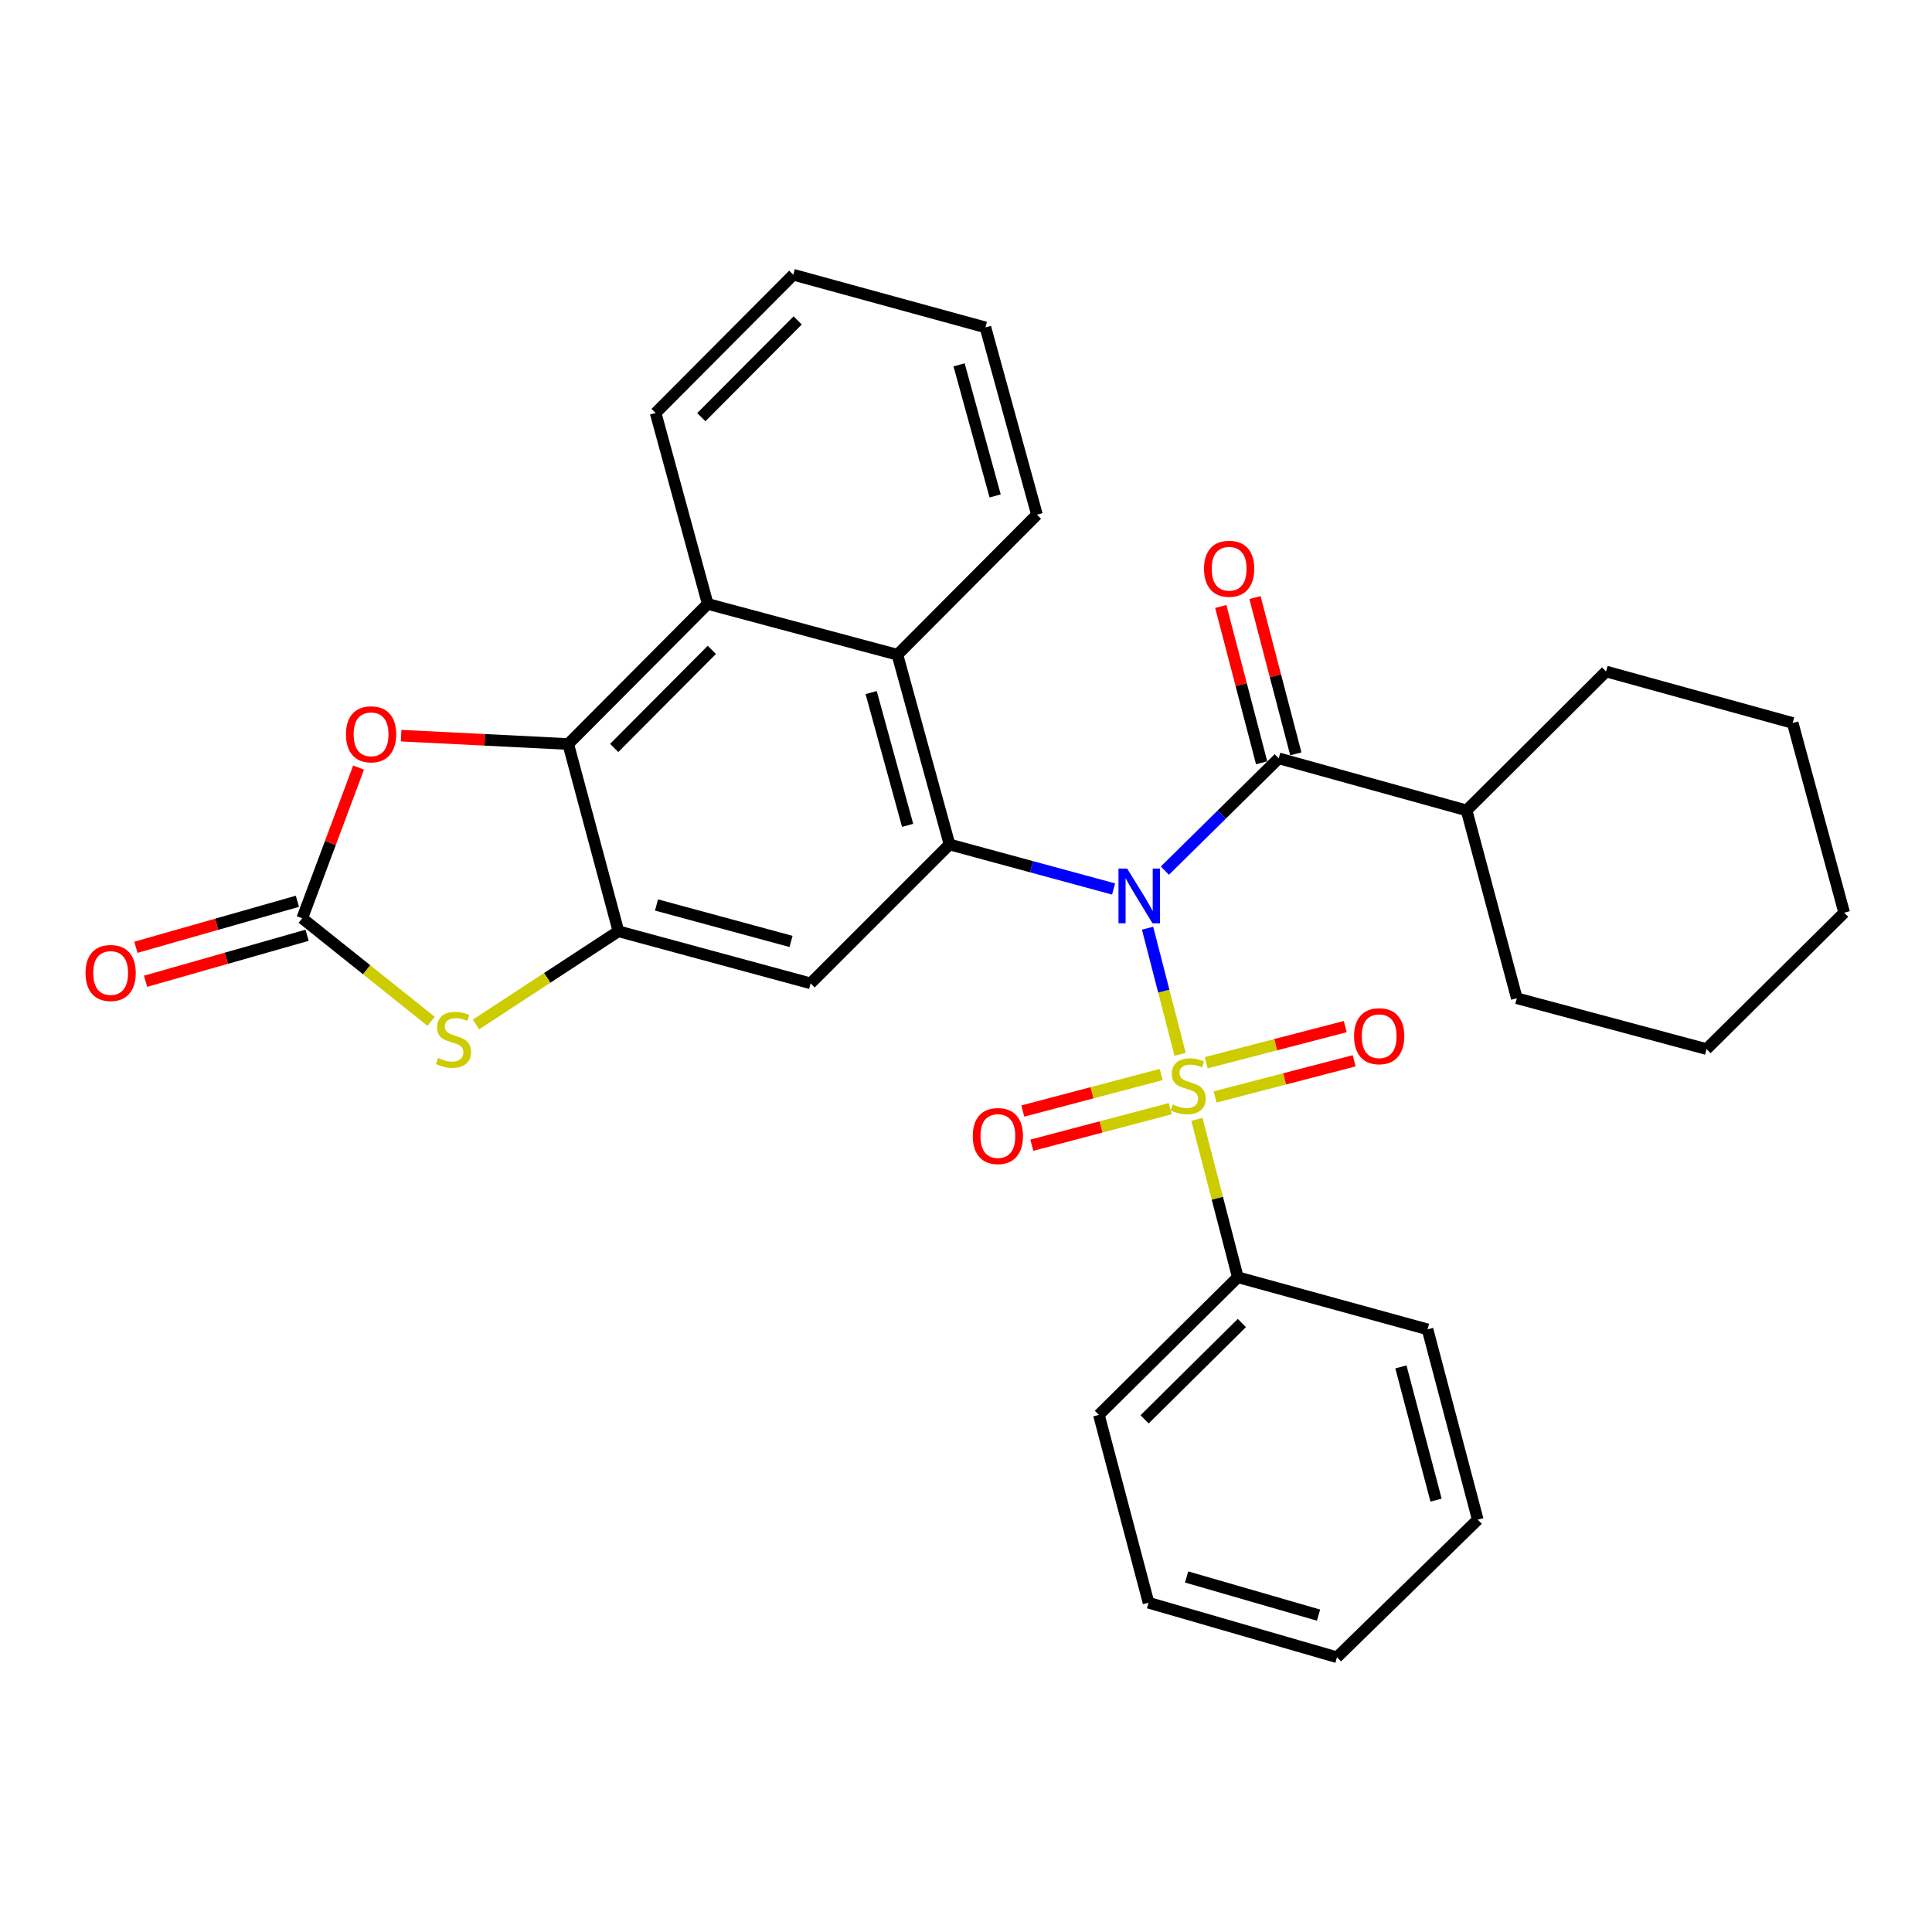 <?xml version='1.0' encoding='iso-8859-1'?>
<svg version='1.1' baseProfile='full'
              xmlns='http://www.w3.org/2000/svg'
                      xmlns:rdkit='http://www.rdkit.org/xml'
                      xmlns:xlink='http://www.w3.org/1999/xlink'
                  xml:space='preserve'
width='1000px' height='1000px' viewBox='0 0 1000 1000'>
<!-- END OF HEADER -->
<rect style='opacity:1.0;fill:#FFFFFF;stroke:none' width='1000' height='1000' x='0' y='0'> </rect>
<path class='bond-0' d='M 593.974,480.436 L 602.394,513.076' style='fill:none;fill-rule:evenodd;stroke:#0000FF;stroke-width:6px;stroke-linecap:butt;stroke-linejoin:miter;stroke-opacity:1' />
<path class='bond-0' d='M 602.394,513.076 L 610.815,545.715' style='fill:none;fill-rule:evenodd;stroke:#CCCC00;stroke-width:6px;stroke-linecap:butt;stroke-linejoin:miter;stroke-opacity:1' />
<path class='bond-1' d='M 576.382,460.136 L 533.925,448.616' style='fill:none;fill-rule:evenodd;stroke:#0000FF;stroke-width:6px;stroke-linecap:butt;stroke-linejoin:miter;stroke-opacity:1' />
<path class='bond-1' d='M 533.925,448.616 L 491.467,437.095' style='fill:none;fill-rule:evenodd;stroke:#000000;stroke-width:6px;stroke-linecap:butt;stroke-linejoin:miter;stroke-opacity:1' />
<path class='bond-2' d='M 602.942,450.645 L 632.406,421.579' style='fill:none;fill-rule:evenodd;stroke:#0000FF;stroke-width:6px;stroke-linecap:butt;stroke-linejoin:miter;stroke-opacity:1' />
<path class='bond-2' d='M 632.406,421.579 L 661.87,392.513' style='fill:none;fill-rule:evenodd;stroke:#000000;stroke-width:6px;stroke-linecap:butt;stroke-linejoin:miter;stroke-opacity:1' />
<path class='bond-11' d='M 601.04,556.165 L 565.225,565.616' style='fill:none;fill-rule:evenodd;stroke:#CCCC00;stroke-width:6px;stroke-linecap:butt;stroke-linejoin:miter;stroke-opacity:1' />
<path class='bond-11' d='M 565.225,565.616 L 529.41,575.068' style='fill:none;fill-rule:evenodd;stroke:#FF0000;stroke-width:6px;stroke-linecap:butt;stroke-linejoin:miter;stroke-opacity:1' />
<path class='bond-11' d='M 605.708,573.851 L 569.893,583.303' style='fill:none;fill-rule:evenodd;stroke:#CCCC00;stroke-width:6px;stroke-linecap:butt;stroke-linejoin:miter;stroke-opacity:1' />
<path class='bond-11' d='M 569.893,583.303 L 534.077,592.755' style='fill:none;fill-rule:evenodd;stroke:#FF0000;stroke-width:6px;stroke-linecap:butt;stroke-linejoin:miter;stroke-opacity:1' />
<path class='bond-12' d='M 628.934,567.77 L 664.92,558.422' style='fill:none;fill-rule:evenodd;stroke:#CCCC00;stroke-width:6px;stroke-linecap:butt;stroke-linejoin:miter;stroke-opacity:1' />
<path class='bond-12' d='M 664.92,558.422 L 700.907,549.074' style='fill:none;fill-rule:evenodd;stroke:#FF0000;stroke-width:6px;stroke-linecap:butt;stroke-linejoin:miter;stroke-opacity:1' />
<path class='bond-12' d='M 624.335,550.065 L 660.321,540.717' style='fill:none;fill-rule:evenodd;stroke:#CCCC00;stroke-width:6px;stroke-linecap:butt;stroke-linejoin:miter;stroke-opacity:1' />
<path class='bond-12' d='M 660.321,540.717 L 696.308,531.369' style='fill:none;fill-rule:evenodd;stroke:#FF0000;stroke-width:6px;stroke-linecap:butt;stroke-linejoin:miter;stroke-opacity:1' />
<path class='bond-13' d='M 619.519,579.38 L 630.105,620.242' style='fill:none;fill-rule:evenodd;stroke:#CCCC00;stroke-width:6px;stroke-linecap:butt;stroke-linejoin:miter;stroke-opacity:1' />
<path class='bond-13' d='M 630.105,620.242 L 640.691,661.104' style='fill:none;fill-rule:evenodd;stroke:#000000;stroke-width:6px;stroke-linecap:butt;stroke-linejoin:miter;stroke-opacity:1' />
<path class='bond-6' d='M 491.467,437.095 L 419.579,508.984' style='fill:none;fill-rule:evenodd;stroke:#000000;stroke-width:6px;stroke-linecap:butt;stroke-linejoin:miter;stroke-opacity:1' />
<path class='bond-9' d='M 491.467,437.095 L 464.507,338.896' style='fill:none;fill-rule:evenodd;stroke:#000000;stroke-width:6px;stroke-linecap:butt;stroke-linejoin:miter;stroke-opacity:1' />
<path class='bond-9' d='M 469.784,427.208 L 450.911,358.469' style='fill:none;fill-rule:evenodd;stroke:#000000;stroke-width:6px;stroke-linecap:butt;stroke-linejoin:miter;stroke-opacity:1' />
<path class='bond-14' d='M 670.719,390.2 L 660.144,349.744' style='fill:none;fill-rule:evenodd;stroke:#000000;stroke-width:6px;stroke-linecap:butt;stroke-linejoin:miter;stroke-opacity:1' />
<path class='bond-14' d='M 660.144,349.744 L 649.57,309.289' style='fill:none;fill-rule:evenodd;stroke:#FF0000;stroke-width:6px;stroke-linecap:butt;stroke-linejoin:miter;stroke-opacity:1' />
<path class='bond-14' d='M 653.021,394.826 L 642.446,354.37' style='fill:none;fill-rule:evenodd;stroke:#000000;stroke-width:6px;stroke-linecap:butt;stroke-linejoin:miter;stroke-opacity:1' />
<path class='bond-14' d='M 642.446,354.37 L 631.872,313.914' style='fill:none;fill-rule:evenodd;stroke:#FF0000;stroke-width:6px;stroke-linecap:butt;stroke-linejoin:miter;stroke-opacity:1' />
<path class='bond-16' d='M 661.87,392.513 L 759.103,419.453' style='fill:none;fill-rule:evenodd;stroke:#000000;stroke-width:6px;stroke-linecap:butt;stroke-linejoin:miter;stroke-opacity:1' />
<path class='bond-3' d='M 320.1,482.023 L 419.579,508.984' style='fill:none;fill-rule:evenodd;stroke:#000000;stroke-width:6px;stroke-linecap:butt;stroke-linejoin:miter;stroke-opacity:1' />
<path class='bond-3' d='M 339.806,468.412 L 409.442,487.284' style='fill:none;fill-rule:evenodd;stroke:#000000;stroke-width:6px;stroke-linecap:butt;stroke-linejoin:miter;stroke-opacity:1' />
<path class='bond-7' d='M 320.1,482.023 L 283.228,506.149' style='fill:none;fill-rule:evenodd;stroke:#000000;stroke-width:6px;stroke-linecap:butt;stroke-linejoin:miter;stroke-opacity:1' />
<path class='bond-7' d='M 283.228,506.149 L 246.356,530.275' style='fill:none;fill-rule:evenodd;stroke:#CCCC00;stroke-width:6px;stroke-linecap:butt;stroke-linejoin:miter;stroke-opacity:1' />
<path class='bond-31' d='M 320.1,482.023 L 294.115,385.104' style='fill:none;fill-rule:evenodd;stroke:#000000;stroke-width:6px;stroke-linecap:butt;stroke-linejoin:miter;stroke-opacity:1' />
<path class='bond-4' d='M 294.115,385.104 L 366.308,312.596' style='fill:none;fill-rule:evenodd;stroke:#000000;stroke-width:6px;stroke-linecap:butt;stroke-linejoin:miter;stroke-opacity:1' />
<path class='bond-4' d='M 317.906,387.135 L 368.442,336.379' style='fill:none;fill-rule:evenodd;stroke:#000000;stroke-width:6px;stroke-linecap:butt;stroke-linejoin:miter;stroke-opacity:1' />
<path class='bond-8' d='M 294.115,385.104 L 250.867,382.938' style='fill:none;fill-rule:evenodd;stroke:#000000;stroke-width:6px;stroke-linecap:butt;stroke-linejoin:miter;stroke-opacity:1' />
<path class='bond-8' d='M 250.867,382.938 L 207.619,380.772' style='fill:none;fill-rule:evenodd;stroke:#FF0000;stroke-width:6px;stroke-linecap:butt;stroke-linejoin:miter;stroke-opacity:1' />
<path class='bond-5' d='M 156.435,475.295 L 189.787,501.959' style='fill:none;fill-rule:evenodd;stroke:#000000;stroke-width:6px;stroke-linecap:butt;stroke-linejoin:miter;stroke-opacity:1' />
<path class='bond-5' d='M 189.787,501.959 L 223.14,528.623' style='fill:none;fill-rule:evenodd;stroke:#CCCC00;stroke-width:6px;stroke-linecap:butt;stroke-linejoin:miter;stroke-opacity:1' />
<path class='bond-15' d='M 153.93,466.499 L 112.137,478.401' style='fill:none;fill-rule:evenodd;stroke:#000000;stroke-width:6px;stroke-linecap:butt;stroke-linejoin:miter;stroke-opacity:1' />
<path class='bond-15' d='M 112.137,478.401 L 70.343,490.304' style='fill:none;fill-rule:evenodd;stroke:#FF0000;stroke-width:6px;stroke-linecap:butt;stroke-linejoin:miter;stroke-opacity:1' />
<path class='bond-15' d='M 158.94,484.092 L 117.147,495.994' style='fill:none;fill-rule:evenodd;stroke:#000000;stroke-width:6px;stroke-linecap:butt;stroke-linejoin:miter;stroke-opacity:1' />
<path class='bond-15' d='M 117.147,495.994 L 75.354,507.896' style='fill:none;fill-rule:evenodd;stroke:#FF0000;stroke-width:6px;stroke-linecap:butt;stroke-linejoin:miter;stroke-opacity:1' />
<path class='bond-34' d='M 156.435,475.295 L 171.015,436.296' style='fill:none;fill-rule:evenodd;stroke:#000000;stroke-width:6px;stroke-linecap:butt;stroke-linejoin:miter;stroke-opacity:1' />
<path class='bond-34' d='M 171.015,436.296 L 185.595,397.296' style='fill:none;fill-rule:evenodd;stroke:#FF0000;stroke-width:6px;stroke-linecap:butt;stroke-linejoin:miter;stroke-opacity:1' />
<path class='bond-10' d='M 464.507,338.896 L 366.308,312.596' style='fill:none;fill-rule:evenodd;stroke:#000000;stroke-width:6px;stroke-linecap:butt;stroke-linejoin:miter;stroke-opacity:1' />
<path class='bond-17' d='M 464.507,338.896 L 536.72,266.388' style='fill:none;fill-rule:evenodd;stroke:#000000;stroke-width:6px;stroke-linecap:butt;stroke-linejoin:miter;stroke-opacity:1' />
<path class='bond-18' d='M 366.308,312.596 L 339.357,213.747' style='fill:none;fill-rule:evenodd;stroke:#000000;stroke-width:6px;stroke-linecap:butt;stroke-linejoin:miter;stroke-opacity:1' />
<path class='bond-19' d='M 640.691,661.104 L 568.783,732.342' style='fill:none;fill-rule:evenodd;stroke:#000000;stroke-width:6px;stroke-linecap:butt;stroke-linejoin:miter;stroke-opacity:1' />
<path class='bond-19' d='M 642.779,684.785 L 592.443,734.651' style='fill:none;fill-rule:evenodd;stroke:#000000;stroke-width:6px;stroke-linecap:butt;stroke-linejoin:miter;stroke-opacity:1' />
<path class='bond-20' d='M 640.691,661.104 L 738.89,688.064' style='fill:none;fill-rule:evenodd;stroke:#000000;stroke-width:6px;stroke-linecap:butt;stroke-linejoin:miter;stroke-opacity:1' />
<path class='bond-21' d='M 759.103,419.453 L 785.098,516.697' style='fill:none;fill-rule:evenodd;stroke:#000000;stroke-width:6px;stroke-linecap:butt;stroke-linejoin:miter;stroke-opacity:1' />
<path class='bond-22' d='M 759.103,419.453 L 831.307,347.565' style='fill:none;fill-rule:evenodd;stroke:#000000;stroke-width:6px;stroke-linecap:butt;stroke-linejoin:miter;stroke-opacity:1' />
<path class='bond-24' d='M 536.72,266.388 L 510.054,169.449' style='fill:none;fill-rule:evenodd;stroke:#000000;stroke-width:6px;stroke-linecap:butt;stroke-linejoin:miter;stroke-opacity:1' />
<path class='bond-24' d='M 515.083,256.699 L 496.417,188.842' style='fill:none;fill-rule:evenodd;stroke:#000000;stroke-width:6px;stroke-linecap:butt;stroke-linejoin:miter;stroke-opacity:1' />
<path class='bond-33' d='M 339.357,213.747 L 410.606,142.204' style='fill:none;fill-rule:evenodd;stroke:#000000;stroke-width:6px;stroke-linecap:butt;stroke-linejoin:miter;stroke-opacity:1' />
<path class='bond-33' d='M 363.006,215.923 L 412.88,165.843' style='fill:none;fill-rule:evenodd;stroke:#000000;stroke-width:6px;stroke-linecap:butt;stroke-linejoin:miter;stroke-opacity:1' />
<path class='bond-26' d='M 568.783,732.342 L 594.483,829.575' style='fill:none;fill-rule:evenodd;stroke:#000000;stroke-width:6px;stroke-linecap:butt;stroke-linejoin:miter;stroke-opacity:1' />
<path class='bond-25' d='M 738.89,688.064 L 764.885,786.568' style='fill:none;fill-rule:evenodd;stroke:#000000;stroke-width:6px;stroke-linecap:butt;stroke-linejoin:miter;stroke-opacity:1' />
<path class='bond-25' d='M 725.103,707.508 L 743.299,776.46' style='fill:none;fill-rule:evenodd;stroke:#000000;stroke-width:6px;stroke-linecap:butt;stroke-linejoin:miter;stroke-opacity:1' />
<path class='bond-27' d='M 785.098,516.697 L 883.297,542.997' style='fill:none;fill-rule:evenodd;stroke:#000000;stroke-width:6px;stroke-linecap:butt;stroke-linejoin:miter;stroke-opacity:1' />
<path class='bond-28' d='M 831.307,347.565 L 927.89,374.21' style='fill:none;fill-rule:evenodd;stroke:#000000;stroke-width:6px;stroke-linecap:butt;stroke-linejoin:miter;stroke-opacity:1' />
<path class='bond-23' d='M 410.606,142.204 L 510.054,169.449' style='fill:none;fill-rule:evenodd;stroke:#000000;stroke-width:6px;stroke-linecap:butt;stroke-linejoin:miter;stroke-opacity:1' />
<path class='bond-30' d='M 764.885,786.568 L 692.021,857.796' style='fill:none;fill-rule:evenodd;stroke:#000000;stroke-width:6px;stroke-linecap:butt;stroke-linejoin:miter;stroke-opacity:1' />
<path class='bond-35' d='M 594.483,829.575 L 692.021,857.796' style='fill:none;fill-rule:evenodd;stroke:#000000;stroke-width:6px;stroke-linecap:butt;stroke-linejoin:miter;stroke-opacity:1' />
<path class='bond-35' d='M 614.198,816.237 L 682.475,835.991' style='fill:none;fill-rule:evenodd;stroke:#000000;stroke-width:6px;stroke-linecap:butt;stroke-linejoin:miter;stroke-opacity:1' />
<path class='bond-32' d='M 883.297,542.997 L 954.545,472.409' style='fill:none;fill-rule:evenodd;stroke:#000000;stroke-width:6px;stroke-linecap:butt;stroke-linejoin:miter;stroke-opacity:1' />
<path class='bond-29' d='M 927.89,374.21 L 954.545,472.409' style='fill:none;fill-rule:evenodd;stroke:#000000;stroke-width:6px;stroke-linecap:butt;stroke-linejoin:miter;stroke-opacity:1' />
<path  class='atom-0' d='M 583.406 449.581
L 592.686 464.581
Q 593.606 466.061, 595.086 468.741
Q 596.566 471.421, 596.646 471.581
L 596.646 449.581
L 600.406 449.581
L 600.406 477.901
L 596.526 477.901
L 586.566 461.501
Q 585.406 459.581, 584.166 457.381
Q 582.966 455.181, 582.606 454.501
L 582.606 477.901
L 578.926 477.901
L 578.926 449.581
L 583.406 449.581
' fill='#0000FF'/>
<path  class='atom-1' d='M 607.001 571.66
Q 607.321 571.78, 608.641 572.34
Q 609.961 572.9, 611.401 573.26
Q 612.881 573.58, 614.321 573.58
Q 617.001 573.58, 618.561 572.3
Q 620.121 570.98, 620.121 568.7
Q 620.121 567.14, 619.321 566.18
Q 618.561 565.22, 617.361 564.7
Q 616.161 564.18, 614.161 563.58
Q 611.641 562.82, 610.121 562.1
Q 608.641 561.38, 607.561 559.86
Q 606.521 558.34, 606.521 555.78
Q 606.521 552.22, 608.921 550.02
Q 611.361 547.82, 616.161 547.82
Q 619.441 547.82, 623.161 549.38
L 622.241 552.46
Q 618.841 551.06, 616.281 551.06
Q 613.521 551.06, 612.001 552.22
Q 610.481 553.34, 610.521 555.3
Q 610.521 556.82, 611.281 557.74
Q 612.081 558.66, 613.201 559.18
Q 614.361 559.7, 616.281 560.3
Q 618.841 561.1, 620.361 561.9
Q 621.881 562.7, 622.961 564.34
Q 624.081 565.94, 624.081 568.7
Q 624.081 572.62, 621.441 574.74
Q 618.841 576.82, 614.481 576.82
Q 611.961 576.82, 610.041 576.26
Q 608.161 575.74, 605.921 574.82
L 607.001 571.66
' fill='#CCCC00'/>
<path  class='atom-8' d='M 226.726 547.605
Q 227.046 547.725, 228.366 548.285
Q 229.686 548.845, 231.126 549.205
Q 232.606 549.525, 234.046 549.525
Q 236.726 549.525, 238.286 548.245
Q 239.846 546.925, 239.846 544.645
Q 239.846 543.085, 239.046 542.125
Q 238.286 541.165, 237.086 540.645
Q 235.886 540.125, 233.886 539.525
Q 231.366 538.765, 229.846 538.045
Q 228.366 537.325, 227.286 535.805
Q 226.246 534.285, 226.246 531.725
Q 226.246 528.165, 228.646 525.965
Q 231.086 523.765, 235.886 523.765
Q 239.166 523.765, 242.886 525.325
L 241.966 528.405
Q 238.566 527.005, 236.006 527.005
Q 233.246 527.005, 231.726 528.165
Q 230.206 529.285, 230.246 531.245
Q 230.246 532.765, 231.006 533.685
Q 231.806 534.605, 232.926 535.125
Q 234.086 535.645, 236.006 536.245
Q 238.566 537.045, 240.086 537.845
Q 241.606 538.645, 242.686 540.285
Q 243.806 541.885, 243.806 544.645
Q 243.806 548.565, 241.166 550.685
Q 238.566 552.765, 234.206 552.765
Q 231.686 552.765, 229.766 552.205
Q 227.886 551.685, 225.646 550.765
L 226.726 547.605
' fill='#CCCC00'/>
<path  class='atom-9' d='M 179.064 380.073
Q 179.064 373.273, 182.424 369.473
Q 185.784 365.673, 192.064 365.673
Q 198.344 365.673, 201.704 369.473
Q 205.064 373.273, 205.064 380.073
Q 205.064 386.953, 201.664 390.873
Q 198.264 394.753, 192.064 394.753
Q 185.824 394.753, 182.424 390.873
Q 179.064 386.993, 179.064 380.073
M 192.064 391.553
Q 196.384 391.553, 198.704 388.673
Q 201.064 385.753, 201.064 380.073
Q 201.064 374.513, 198.704 371.713
Q 196.384 368.873, 192.064 368.873
Q 187.744 368.873, 185.384 371.673
Q 183.064 374.473, 183.064 380.073
Q 183.064 385.793, 185.384 388.673
Q 187.744 391.553, 192.064 391.553
' fill='#FF0000'/>
<path  class='atom-12' d='M 503.497 588.015
Q 503.497 581.215, 506.857 577.415
Q 510.217 573.615, 516.497 573.615
Q 522.777 573.615, 526.137 577.415
Q 529.497 581.215, 529.497 588.015
Q 529.497 594.895, 526.097 598.815
Q 522.697 602.695, 516.497 602.695
Q 510.257 602.695, 506.857 598.815
Q 503.497 594.935, 503.497 588.015
M 516.497 599.495
Q 520.817 599.495, 523.137 596.615
Q 525.497 593.695, 525.497 588.015
Q 525.497 582.455, 523.137 579.655
Q 520.817 576.815, 516.497 576.815
Q 512.177 576.815, 509.817 579.615
Q 507.497 582.415, 507.497 588.015
Q 507.497 593.735, 509.817 596.615
Q 512.177 599.495, 516.497 599.495
' fill='#FF0000'/>
<path  class='atom-13' d='M 700.86 536.339
Q 700.86 529.539, 704.22 525.739
Q 707.58 521.939, 713.86 521.939
Q 720.14 521.939, 723.5 525.739
Q 726.86 529.539, 726.86 536.339
Q 726.86 543.219, 723.46 547.139
Q 720.06 551.019, 713.86 551.019
Q 707.62 551.019, 704.22 547.139
Q 700.86 543.259, 700.86 536.339
M 713.86 547.819
Q 718.18 547.819, 720.5 544.939
Q 722.86 542.019, 722.86 536.339
Q 722.86 530.779, 720.5 527.979
Q 718.18 525.139, 713.86 525.139
Q 709.54 525.139, 707.18 527.939
Q 704.86 530.739, 704.86 536.339
Q 704.86 542.059, 707.18 544.939
Q 709.54 547.819, 713.86 547.819
' fill='#FF0000'/>
<path  class='atom-15' d='M 623.2 294.384
Q 623.2 287.584, 626.56 283.784
Q 629.92 279.984, 636.2 279.984
Q 642.48 279.984, 645.84 283.784
Q 649.2 287.584, 649.2 294.384
Q 649.2 301.264, 645.8 305.184
Q 642.4 309.064, 636.2 309.064
Q 629.96 309.064, 626.56 305.184
Q 623.2 301.304, 623.2 294.384
M 636.2 305.864
Q 640.52 305.864, 642.84 302.984
Q 645.2 300.064, 645.2 294.384
Q 645.2 288.824, 642.84 286.024
Q 640.52 283.184, 636.2 283.184
Q 631.88 283.184, 629.52 285.984
Q 627.2 288.784, 627.2 294.384
Q 627.2 300.104, 629.52 302.984
Q 631.88 305.864, 636.2 305.864
' fill='#FF0000'/>
<path  class='atom-16' d='M 44.271 503.616
Q 44.271 496.816, 47.631 493.016
Q 50.991 489.216, 57.271 489.216
Q 63.551 489.216, 66.911 493.016
Q 70.271 496.816, 70.271 503.616
Q 70.271 510.496, 66.871 514.416
Q 63.471 518.296, 57.271 518.296
Q 51.031 518.296, 47.631 514.416
Q 44.271 510.536, 44.271 503.616
M 57.271 515.096
Q 61.591 515.096, 63.911 512.216
Q 66.271 509.296, 66.271 503.616
Q 66.271 498.056, 63.911 495.256
Q 61.591 492.416, 57.271 492.416
Q 52.951 492.416, 50.591 495.216
Q 48.271 498.016, 48.271 503.616
Q 48.271 509.336, 50.591 512.216
Q 52.951 515.096, 57.271 515.096
' fill='#FF0000'/>
</svg>
